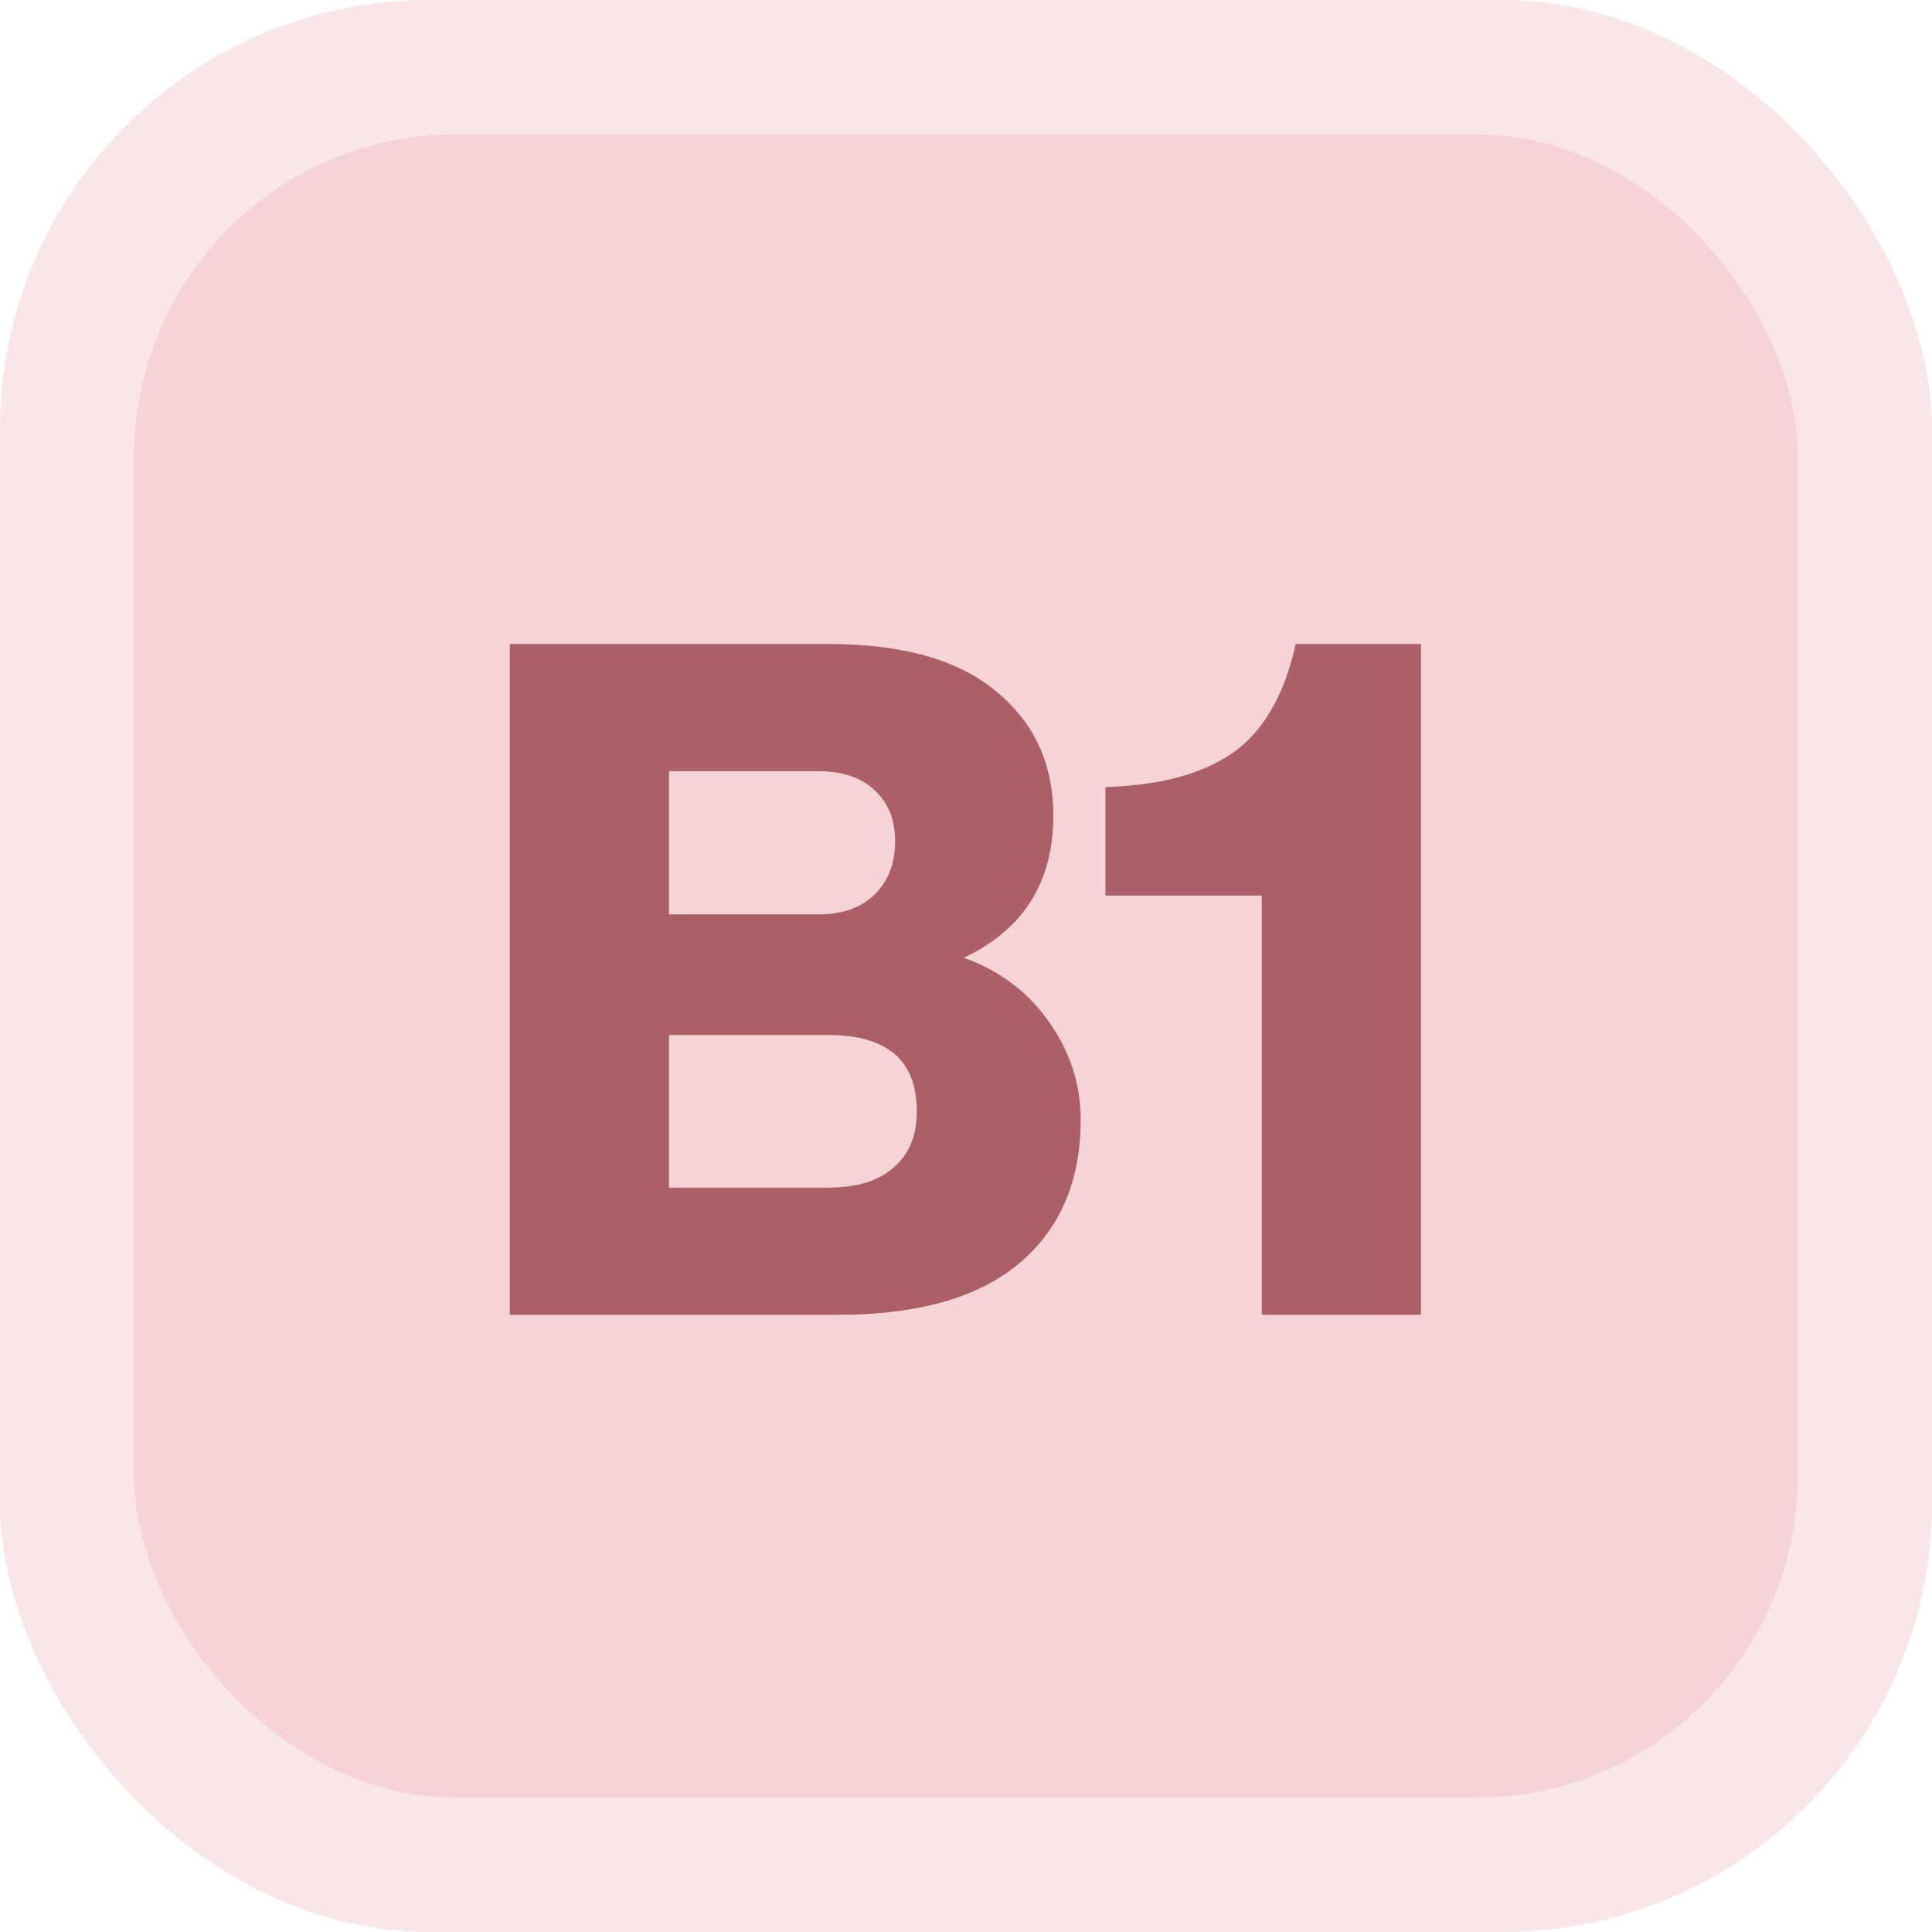 <svg width="72" height="72" viewBox="0 0 72 72" fill="none" xmlns="http://www.w3.org/2000/svg">
<g clip-path="url(#clip0_5865_129)">
<rect width="72" height="72" rx="16" fill="#EAACB3" fill-opacity="0.3"/>
<rect x="5" y="5" width="62" height="62" rx="12" fill="#EAACB3" fill-opacity="0.3"/>
<path d="M48.287 24H52.956V49H47.023V33.375H41.195V29.337L41.757 29.302C43.606 29.185 45.057 28.729 46.11 27.933C47.163 27.113 47.889 25.802 48.287 24Z" fill="#AD5F69"/>
<path d="M35.921 35.692C37.278 36.184 38.343 36.992 39.115 38.115C39.888 39.215 40.274 40.421 40.274 41.732C40.274 44.026 39.502 45.816 37.957 47.104C36.436 48.368 34.189 49 31.217 49H19V24H30.866C33.627 24 35.71 24.585 37.114 25.756C38.542 26.926 39.256 28.471 39.256 30.39C39.256 32.872 38.144 34.639 35.921 35.692ZM30.48 28.74H24.933V34.077H30.48C31.392 34.077 32.094 33.831 32.586 33.34C33.101 32.848 33.358 32.181 33.358 31.338C33.358 30.543 33.101 29.911 32.586 29.442C32.094 28.974 31.392 28.74 30.48 28.74ZM24.933 44.26H30.866C31.919 44.26 32.726 44.014 33.288 43.523C33.873 43.031 34.166 42.329 34.166 41.416C34.166 39.52 33.066 38.572 30.866 38.572H24.933V44.26Z" fill="#AD5F69"/>
</g>
<defs>
<clipPath id="clip0_5865_129">
<rect width="72" height="72" fill="white"/>
</clipPath>
</defs>
</svg>
